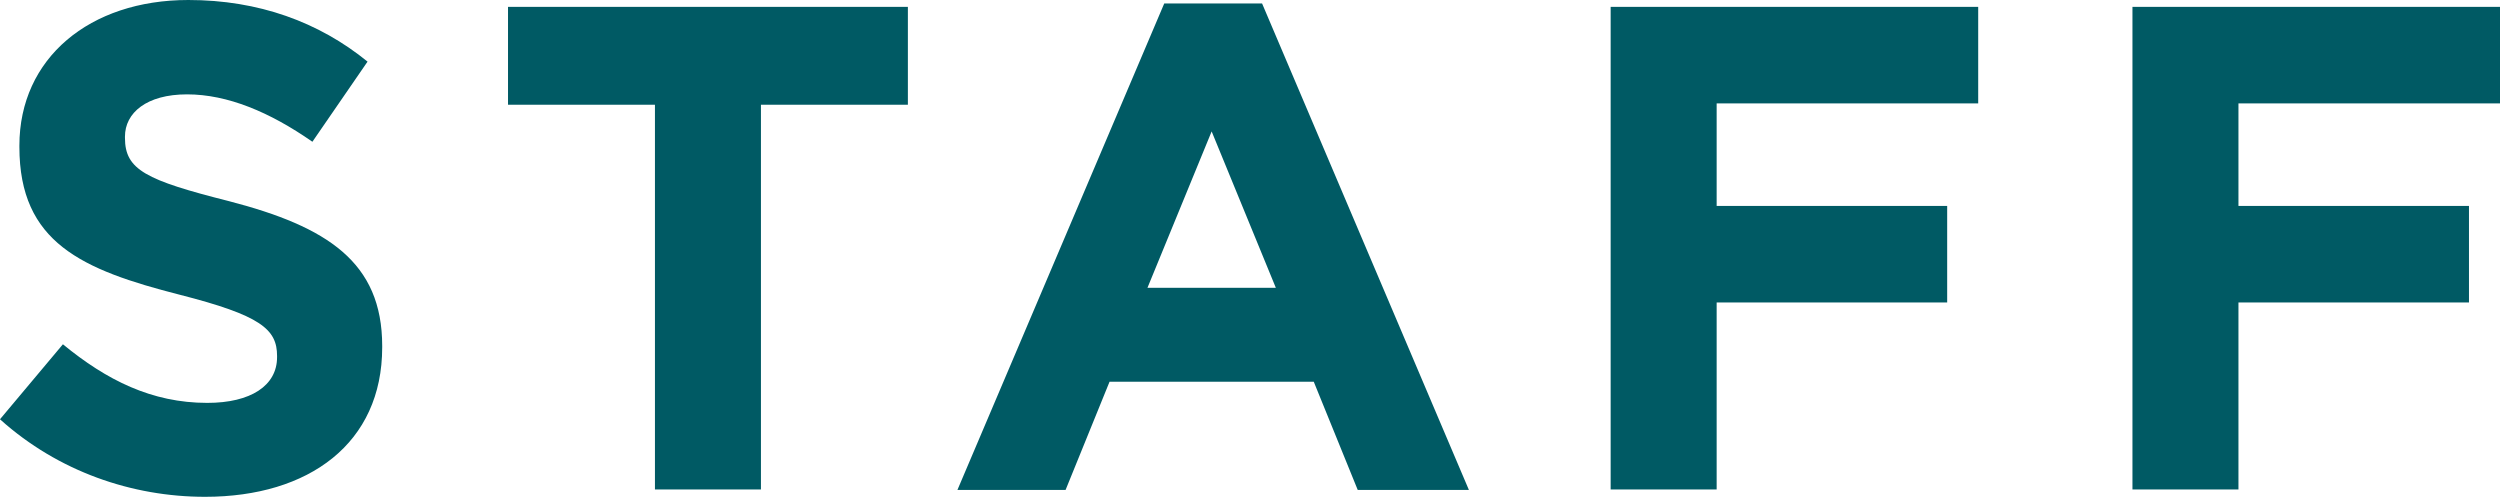 <?xml version="1.0" encoding="UTF-8"?>
<svg id="_レイヤー_2" data-name="レイヤー 2" xmlns="http://www.w3.org/2000/svg" viewBox="0 0 58.02 11.53">
  <defs>
    <style>
      .cls-1 {
        fill: #005a64;
        stroke-width: 0px;
      }
    </style>
  </defs>
  <g id="title_text" data-name="title&amp;amp;text">
    <g>
      <path class="cls-1" d="M0,9.73l1.46-1.74c1.01.83,2.06,1.36,3.35,1.36,1.01,0,1.62-.4,1.62-1.06v-.03c0-.62-.38-.94-2.26-1.42C1.9,6.26.45,5.63.45,3.41v-.03C.45,1.35,2.08,0,4.37,0c1.63,0,3.03.51,4.16,1.43l-1.28,1.86c-.99-.69-1.97-1.1-2.91-1.1s-1.44.43-1.44.98v.03c0,.74.48.98,2.42,1.47,2.27.59,3.55,1.41,3.55,3.36v.03c0,2.23-1.7,3.47-4.11,3.47-1.7,0-3.41-.59-4.75-1.79Z"/>
      <path class="cls-1" d="M15.2,2.43h-3.41V.16h9.28v2.27h-3.41v8.93h-2.46V2.43Z"/>
      <path class="cls-1" d="M27.02.08h2.27l4.8,11.29h-2.58l-1.02-2.51h-4.74l-1.02,2.51h-2.51L27.02.08ZM29.61,6.68l-1.49-3.63-1.49,3.63h2.98Z"/>
      <path class="cls-1" d="M37.38.16h8.53v2.24h-6.07v2.38h5.35v2.24h-5.35v4.34h-2.46V.16Z"/>
      <path class="cls-1" d="M49.49.16h8.53v2.24h-6.07v2.38h5.35v2.24h-5.35v4.34h-2.46V.16Z"/>
    </g>
  </g>
</svg>